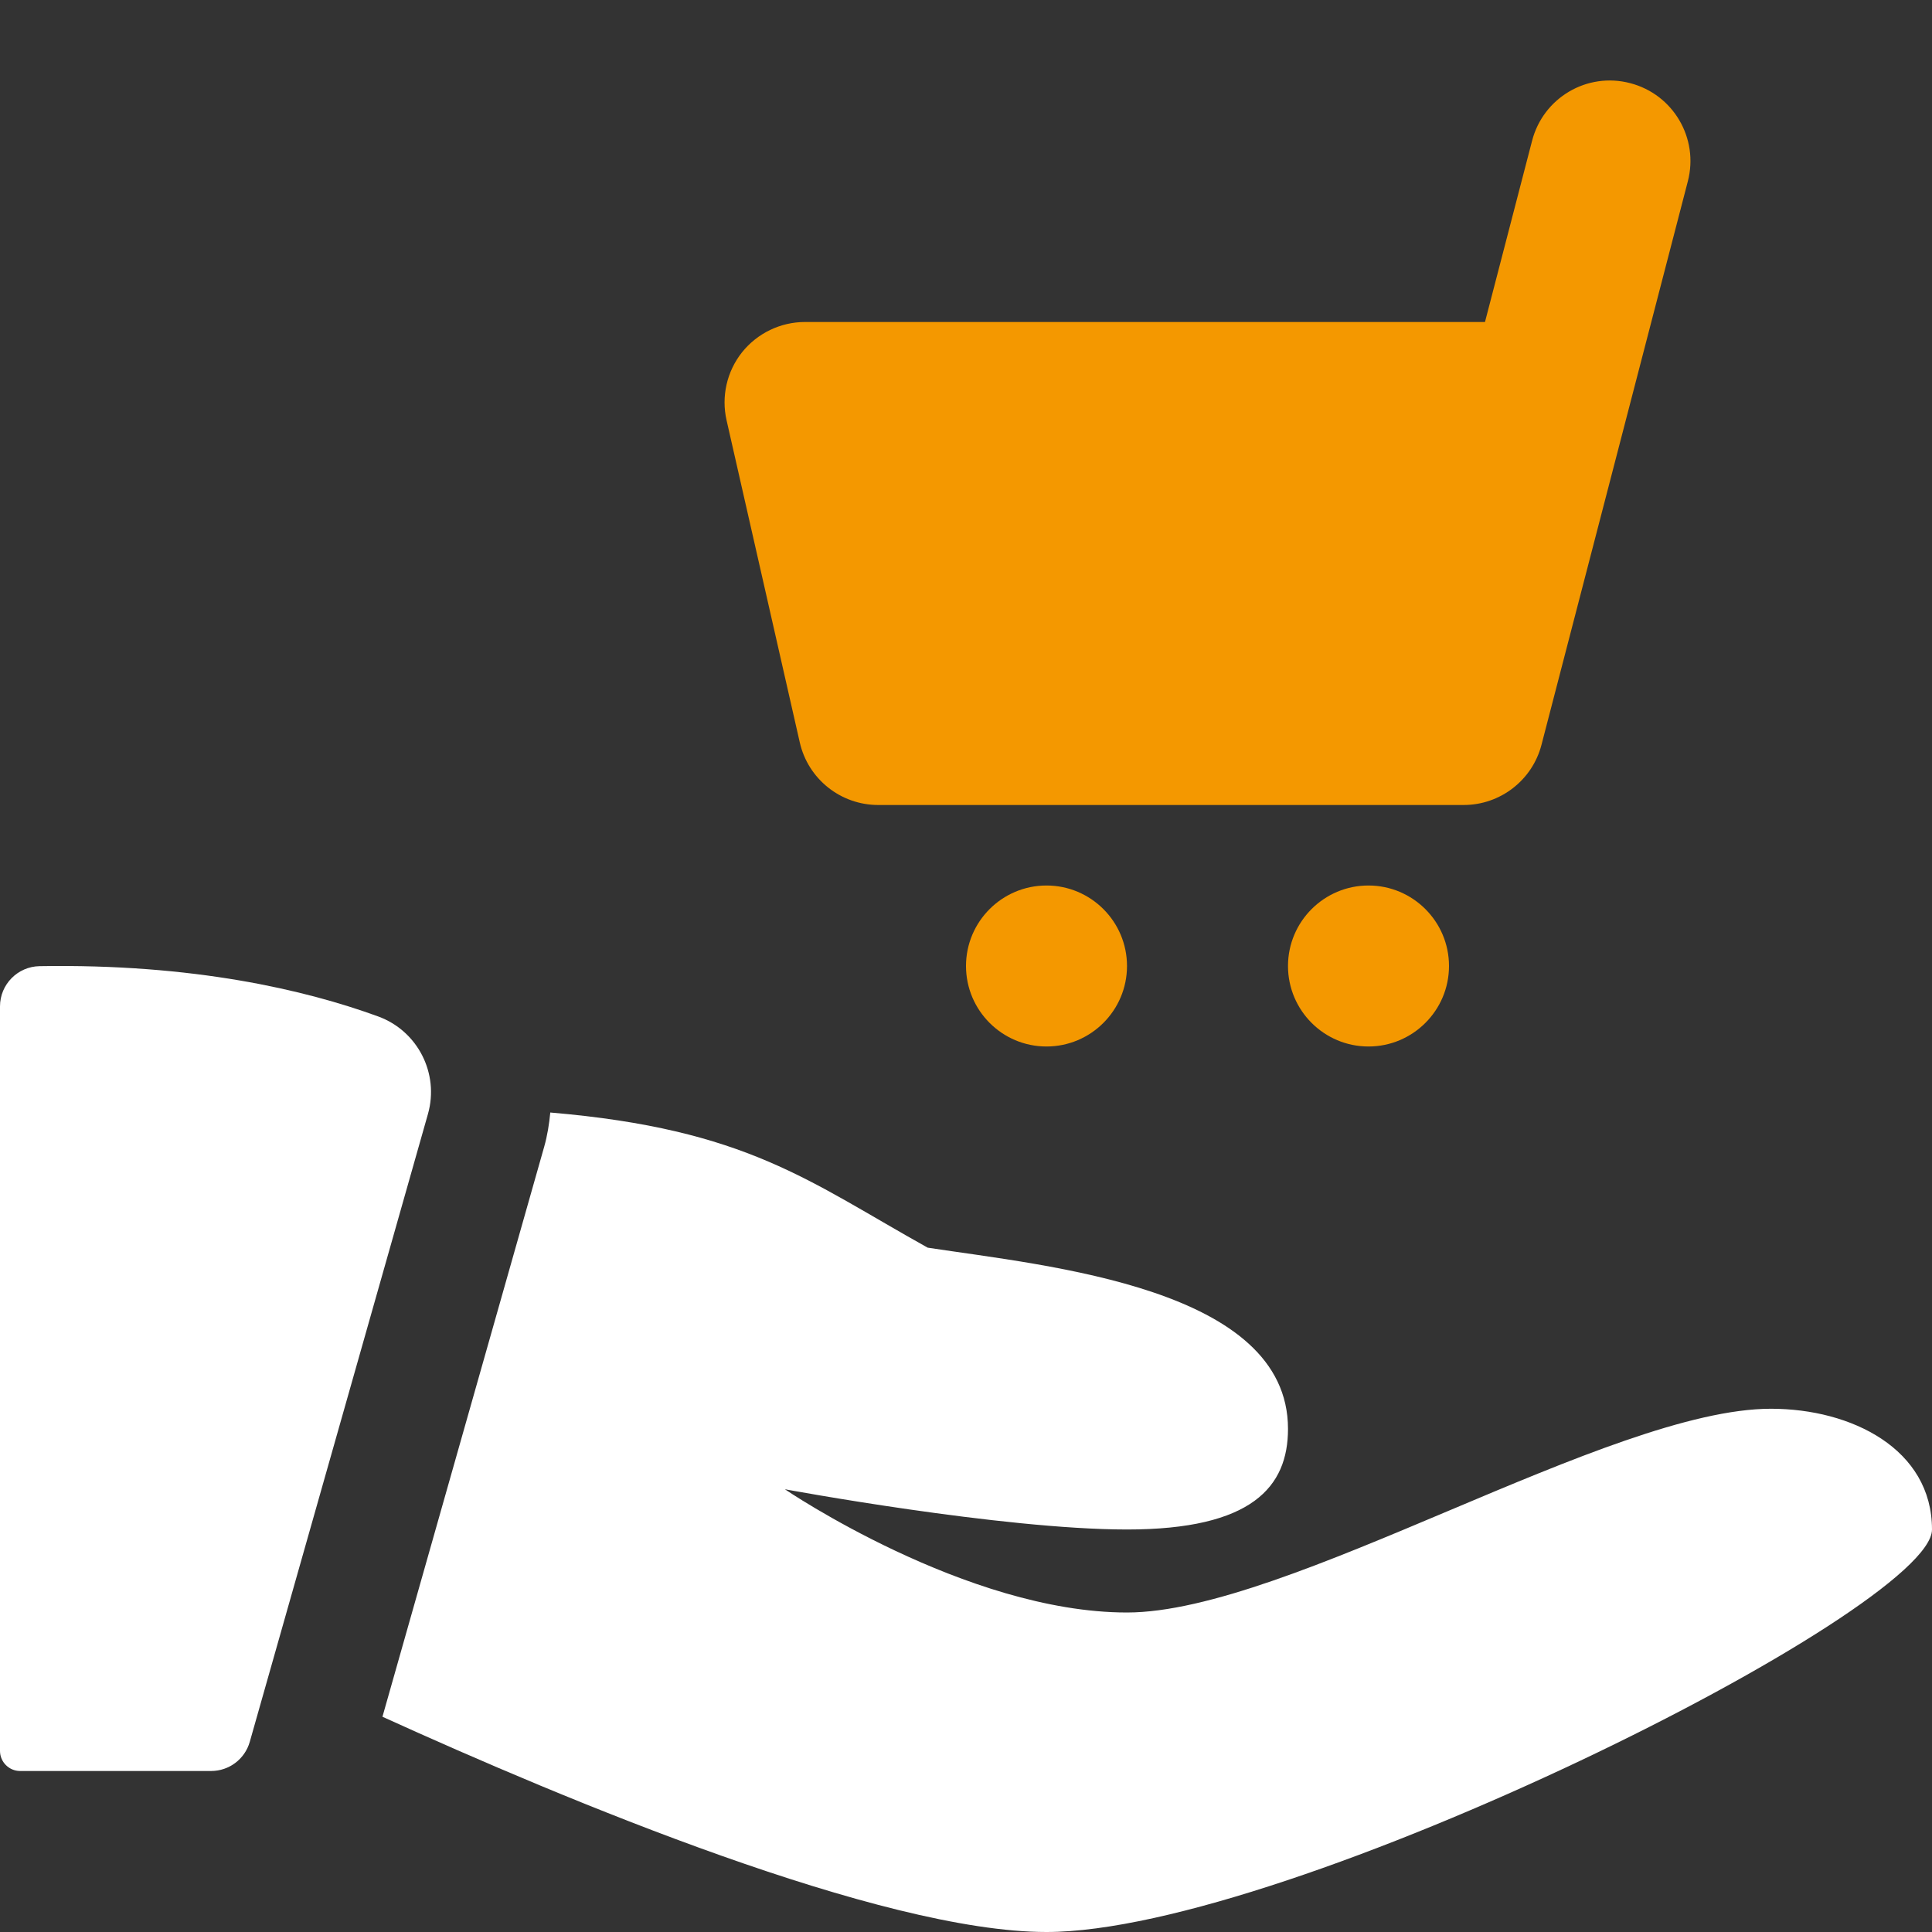 <?xml version="1.0" encoding="UTF-8"?> <svg xmlns="http://www.w3.org/2000/svg" width="512" height="512" viewBox="0 0 512 512" fill="none"><rect x="0" y="0" width="512" height="512" fill="#333333" stroke="none"/> <g clip-path="url(#clip0_32_3236)"> <path d="M10.475 256.043C4.672 256.149 0 260.885 0 266.709V464C0 466.944 2.389 469.333 5.333 469.333H55.936C60.715 469.333 64.896 466.176 66.197 461.589L113.408 295.232C116.459 284.48 110.699 273.173 100.181 269.355C80.853 262.315 51.2 255.36 10.475 256.043Z" fill="white"></path> <path d="M469.333 373.333C426.667 373.333 341.333 427.328 298.667 427.328C256 427.328 208 394.667 208 394.667C208 394.667 265.472 405.333 298.667 405.333C331.861 405.333 341.333 394.005 341.333 378.667C341.333 341.333 277.931 335.531 245.845 330.645C214.357 313.109 197.994 299.243 145.834 294.827C145.536 297.877 145.066 300.907 144.213 303.915L101.354 454.955C149.888 477.035 233.472 512 277.333 512C341.333 512 512 426.667 512 405.333C512 384 490.667 373.333 469.333 373.333Z" fill="white"></path> <path d="M387.883 213.333H232.747C222.784 213.333 214.144 206.443 211.947 196.736L192.555 111.403C191.104 105.067 192.619 98.432 196.651 93.355C200.704 88.299 206.848 85.333 213.333 85.333H393.536L406.016 37.312C408.96 25.92 420.565 19.029 432.021 22.037C443.435 25.003 450.261 36.651 447.296 48.043L408.512 197.376C406.08 206.763 397.589 213.333 387.883 213.333Z" fill="#F49800"></path> <path d="M277.333 277.333C265.579 277.333 256 267.776 256 256C256 244.224 265.579 234.667 277.333 234.667C289.088 234.667 298.667 244.224 298.667 256C298.667 267.776 289.088 277.333 277.333 277.333Z" fill="#F49800"></path> <path d="M362.667 277.333C350.912 277.333 341.333 267.776 341.333 256C341.333 244.224 350.912 234.667 362.667 234.667C374.421 234.667 384 244.224 384 256C384 267.776 374.421 277.333 362.667 277.333Z" fill="#F49800"></path> </g> <defs> <clipPath id="clip0_32_3236"> <rect width="512" height="512" fill="white"></rect> </clipPath> </defs> </svg> 